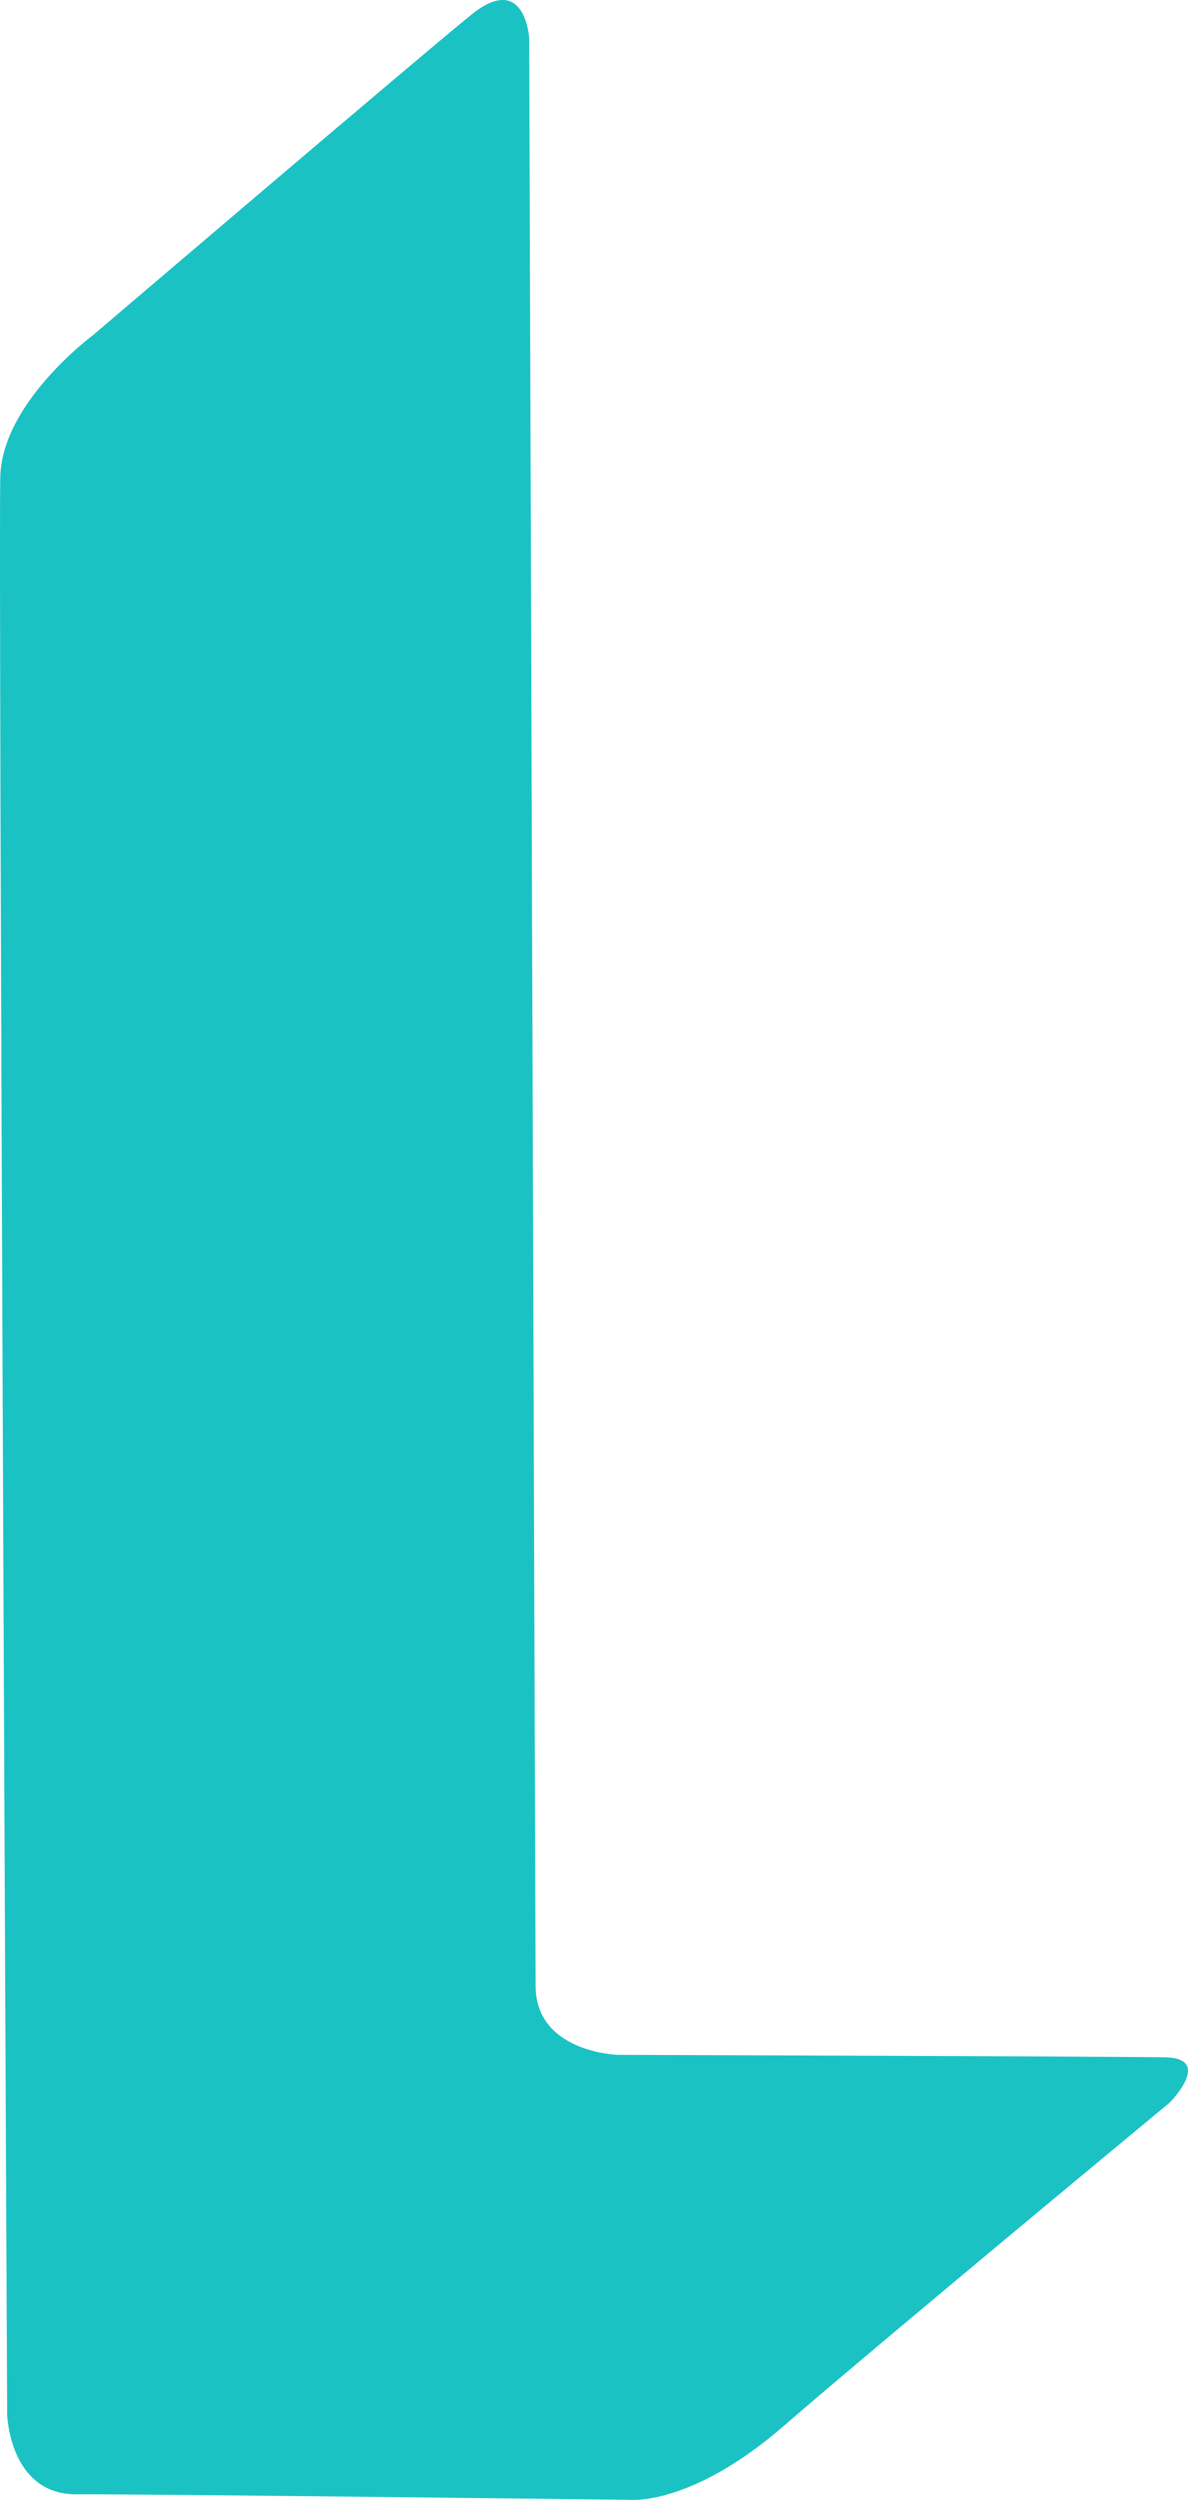 <svg xmlns="http://www.w3.org/2000/svg" width="94.225" height="198.212" viewBox="0 0 94.225 198.212">
  <path id="about_us_graphic" d="M2003.139,2743.466s3.516-3.532-.362-3.6-43.433-.194-43.433-.194-6.464-.2-6.489-5.446-.507-154.441-.507-154.441-.315-5.341-4.615-1.848-29.988,25.395-29.988,25.395-7.188,5.305-7.347,11.2.546,153.682.546,153.682.186,6.326,5.5,6.3,43.789.436,43.789.436,4.889.584,12.323-5.871S2003.139,2743.466,2003.139,2743.466Z" transform="translate(-1910.375 -2576.753)" fill="#1bc2c4"/>
</svg>
